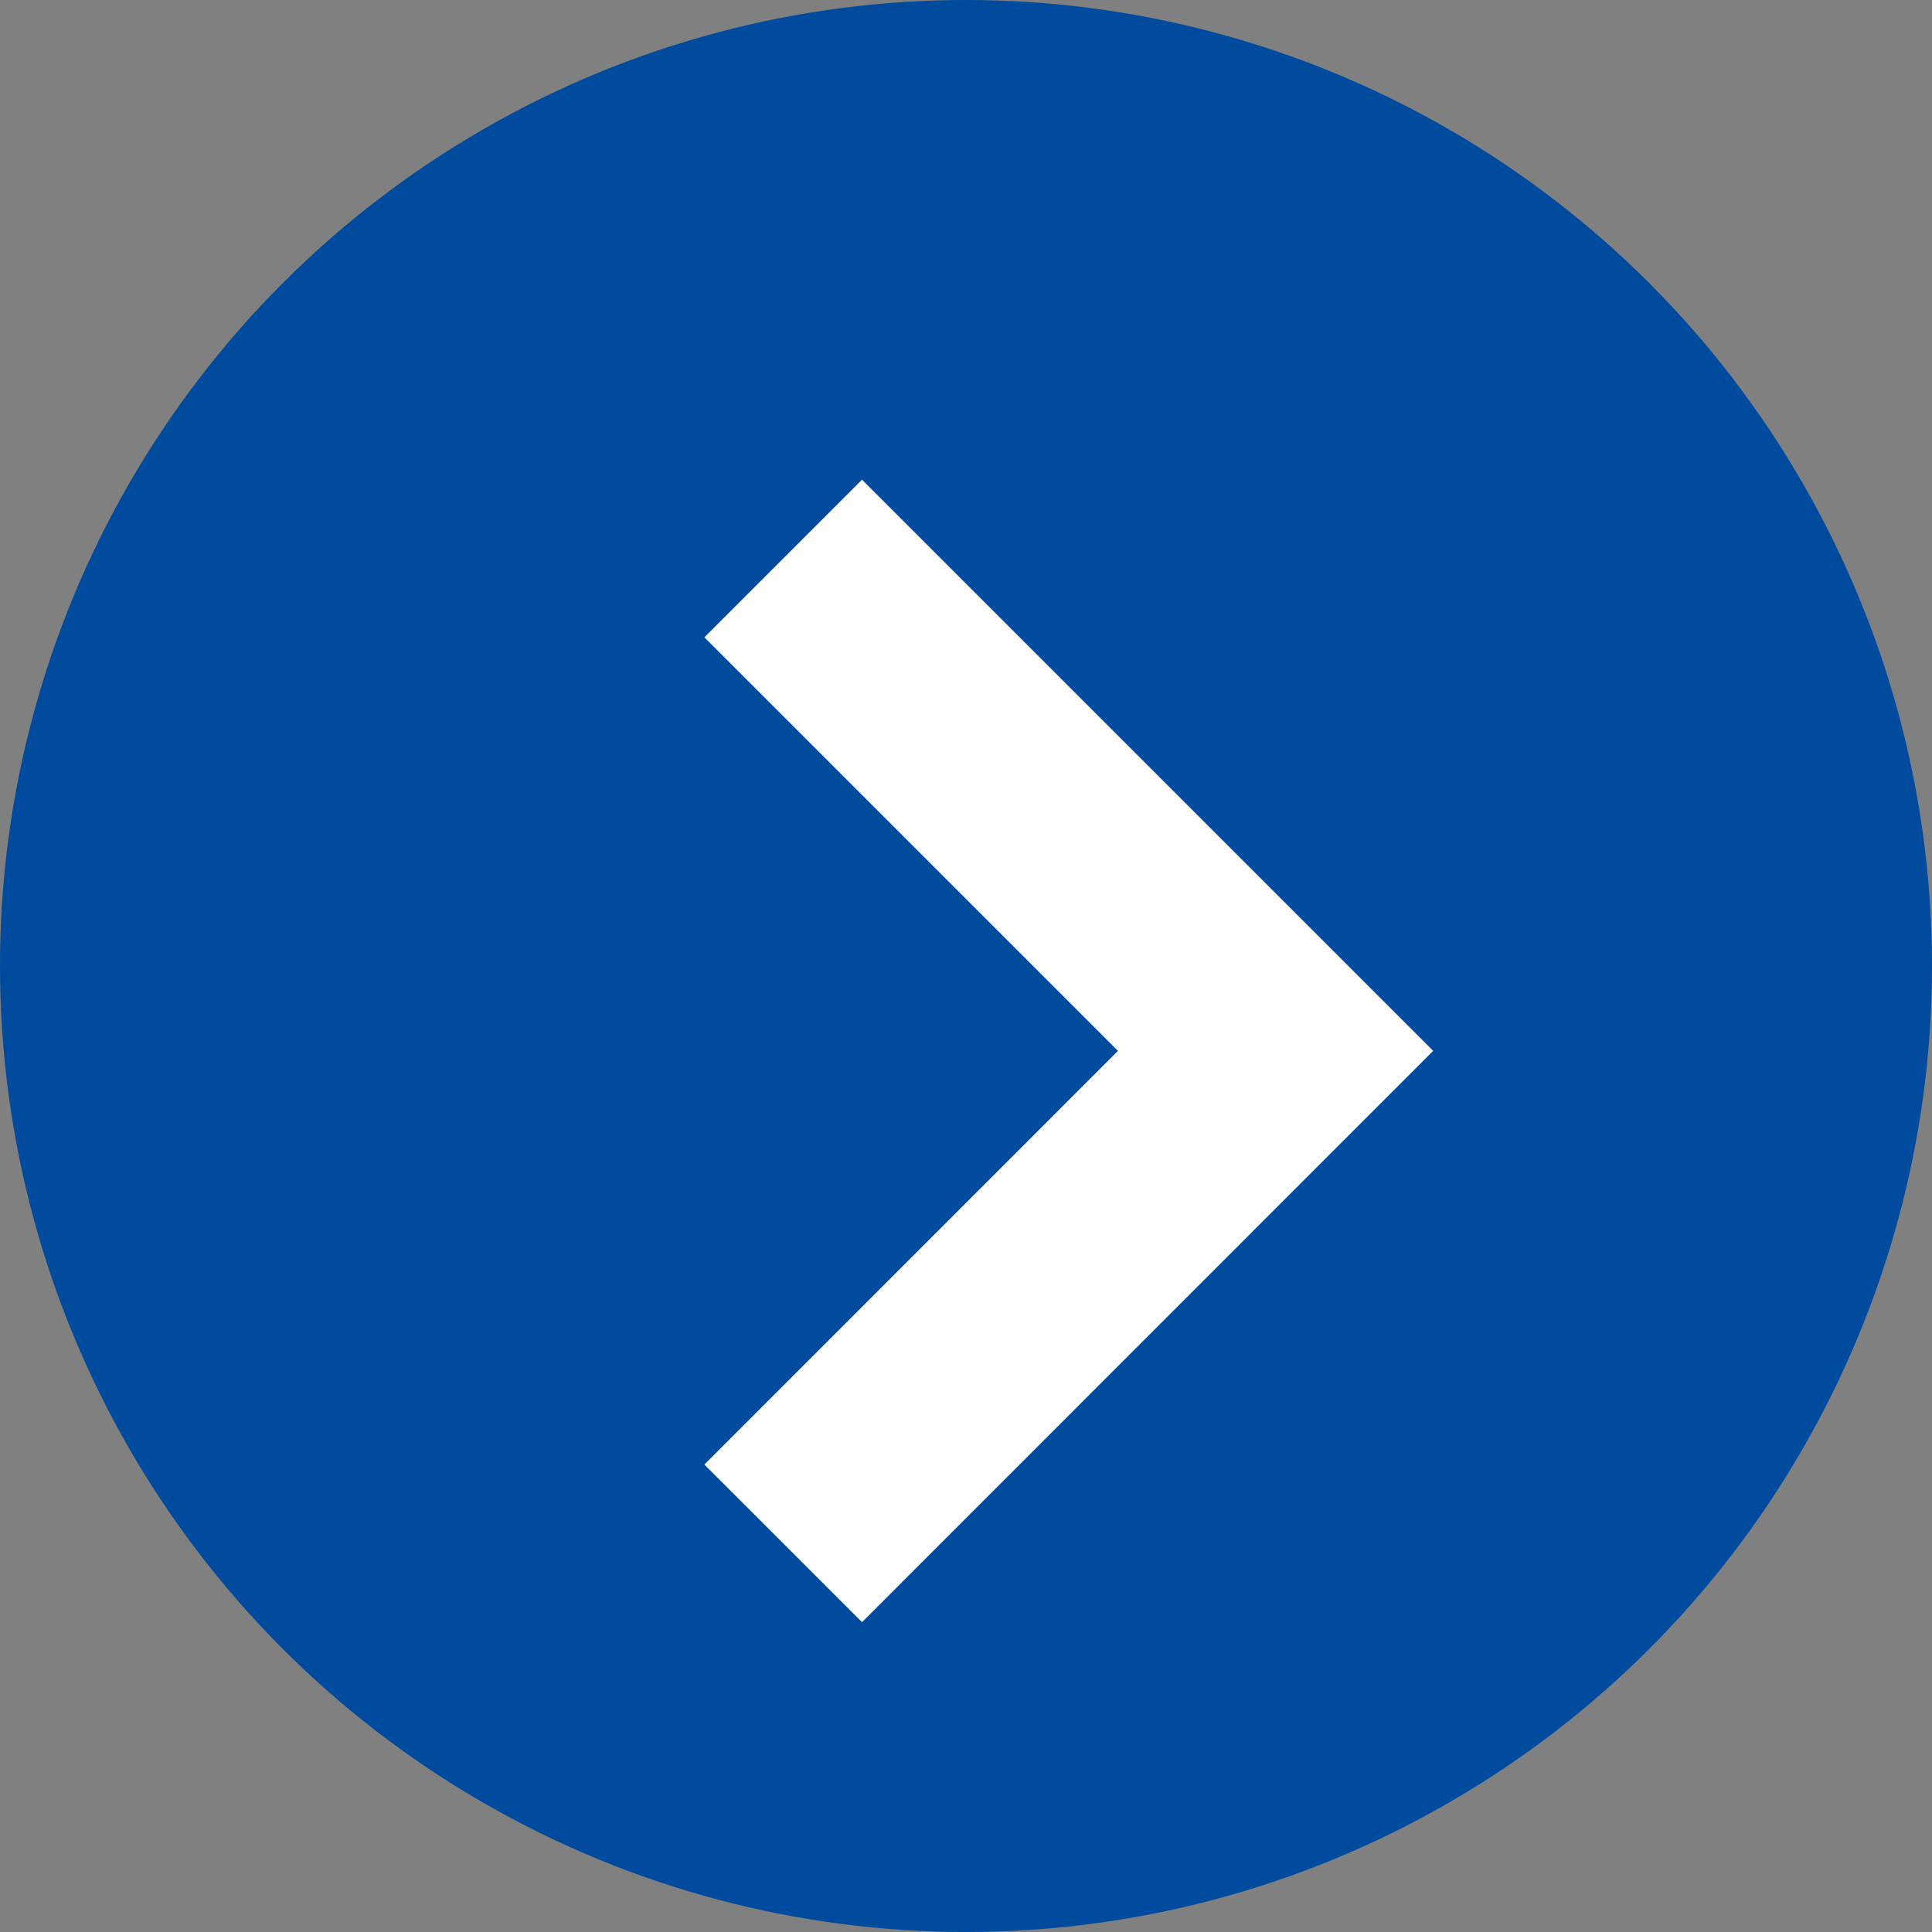 <svg xmlns="http://www.w3.org/2000/svg" width="13" height="13" viewBox="0 0 13 13"><rect x="0" y="0" width="13" height="13" fill="#808080" stroke="none"/><defs><style>.a{fill:#004b9e;}.b{fill:none;stroke:#fff;stroke-width:1.5px;}</style></defs><g transform="translate(0 0.187)"><circle class="a" cx="6.5" cy="6.5" r="6.5" transform="translate(0 -0.187)"/><path class="b" d="M0,3.313,3.313,0,6.627,3.313" transform="translate(8.583 3.571) rotate(90)"/></g></svg>